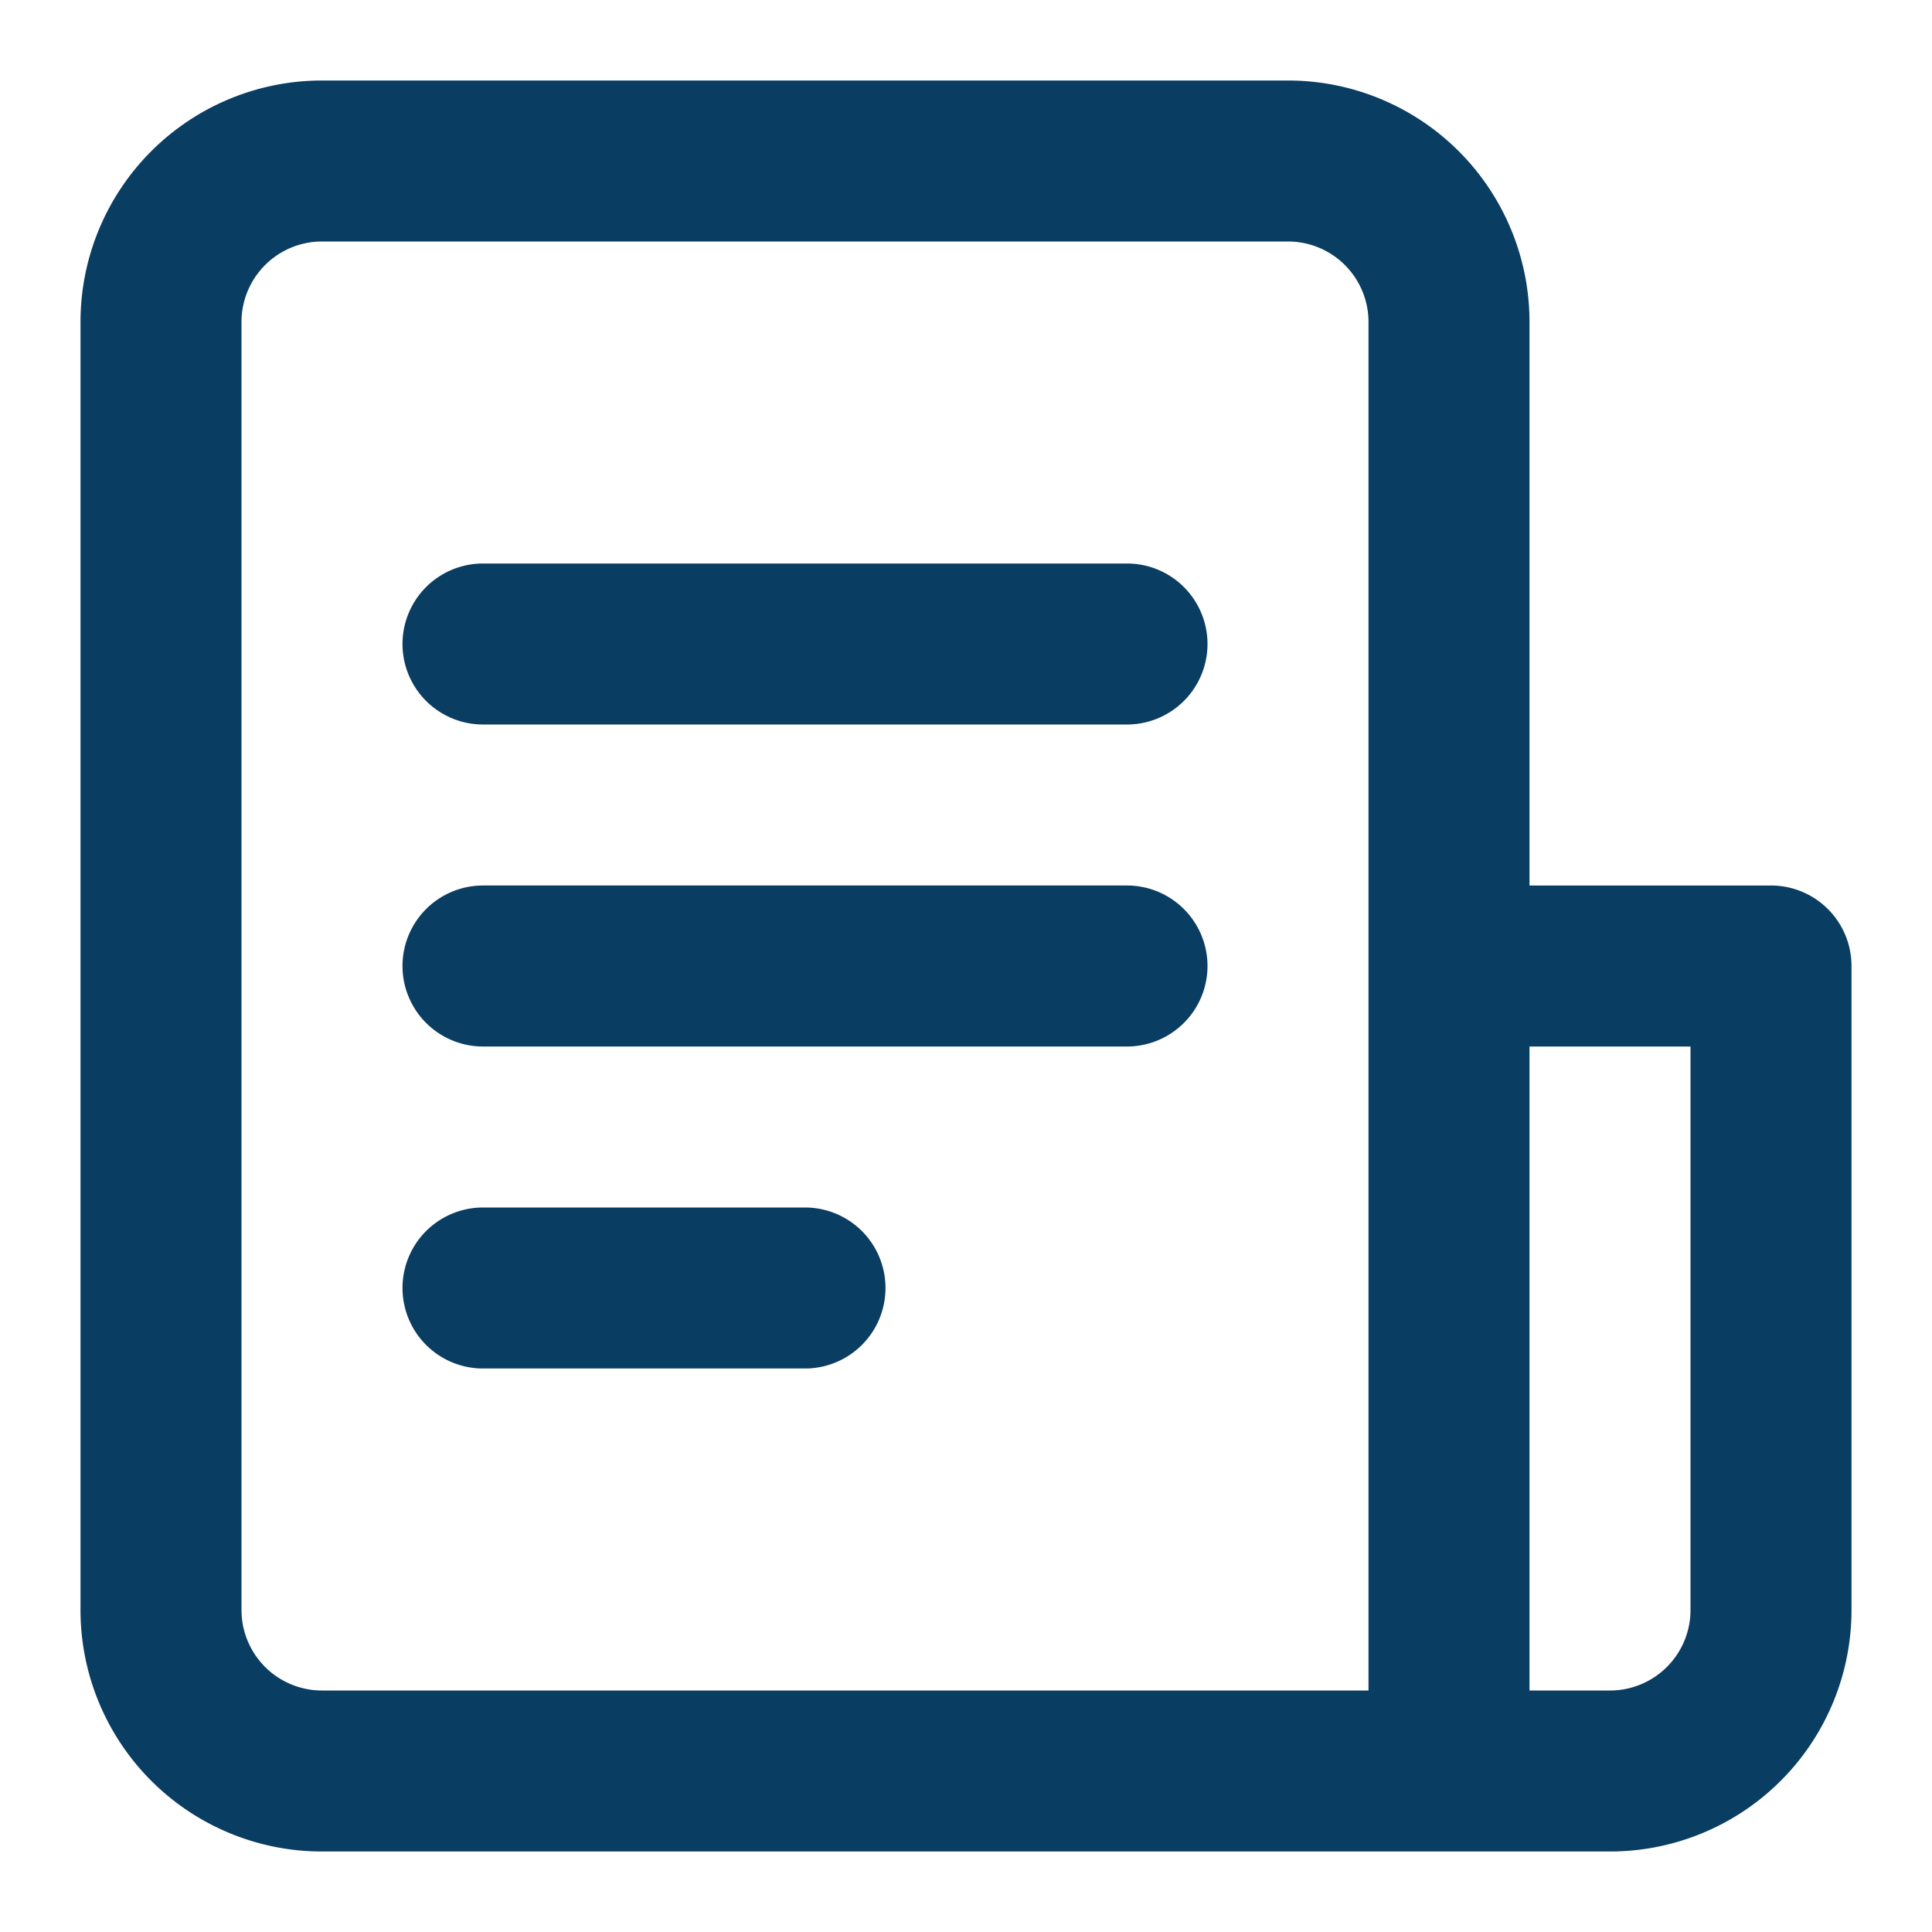 <svg fill="#0A3D62" width="50px" height="50px" viewBox="0 0 24 24" xmlns="http://www.w3.org/2000/svg"><path d="M15,8a1,1,0,0,1-1,1H6A1,1,0,0,1,6,7h8A1,1,0,0,1,15,8Zm-1,3H6a1,1,0,0,0,0,2h8a1,1,0,0,0,0-2Zm-4,4H6a1,1,0,0,0,0,2h4a1,1,0,0,0,0-2Zm13-3v8a3,3,0,0,1-3,3H4a3,3,0,0,1-3-3V4A3,3,0,0,1,4,1H16a3,3,0,0,1,3,3v7h3A1,1,0,0,1,23,12ZM17,4a1,1,0,0,0-1-1H4A1,1,0,0,0,3,4V20a1,1,0,0,0,1,1H17Zm4,9H19v8h1a1,1,0,0,0,1-1Z"/></svg>